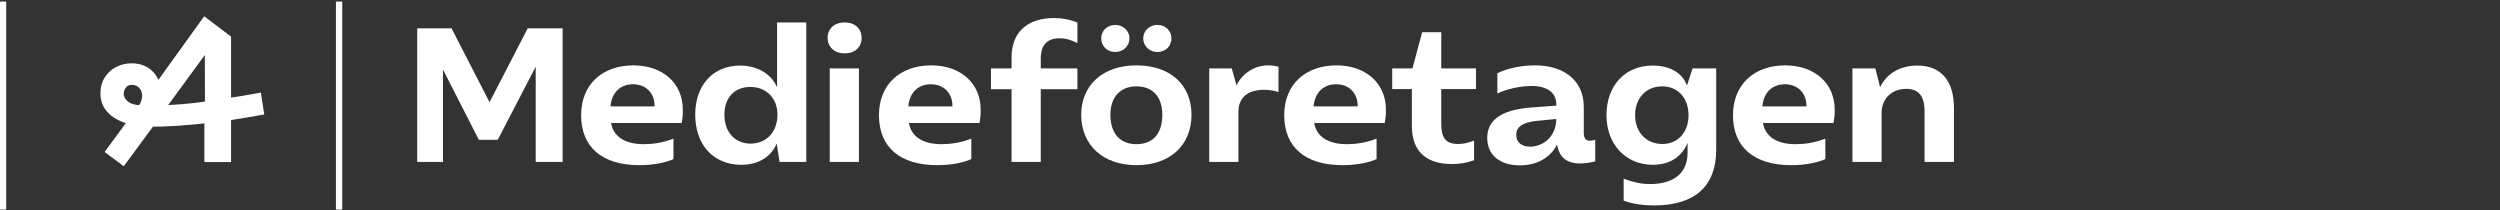 <?xml version="1.0" encoding="UTF-8"?> <svg xmlns="http://www.w3.org/2000/svg" width="1345" height="113" viewBox="0 0 1345 113" fill="none"><rect x="0" y="0" width="1345" height="113" fill="#333333" stroke="none"/><path d="M56.271 81.778L73.281 58.605L85.823 42.128L109.848 8.75L124.305 19.697V87.2H109.955V62.218L110.274 57.223L110.167 16.934L114.633 23.526L89.969 57.223L86.888 61.901L66.582 89.432L56.271 81.778ZM79.127 67.96C74.306 67.89 70.002 67.145 66.211 65.728C62.418 64.309 59.443 62.292 57.282 59.668C55.119 57.046 54.039 53.927 54.039 50.313C54.039 46.912 54.836 43.988 56.431 41.544C58.025 39.098 60.097 37.238 62.65 35.964C65.201 34.688 67.929 34.049 70.835 34.049C73.527 34.049 75.955 34.564 78.117 35.59C80.278 36.619 82.085 38.106 83.537 40.054C84.99 42.006 85.858 44.218 86.142 46.699C86.497 49.96 86.409 53.201 85.876 56.425C85.346 59.65 84.299 62.822 82.742 65.939L72.005 60.519C73.633 58.535 74.784 56.869 75.459 55.522C76.133 54.178 76.469 52.863 76.469 51.588C76.469 49.887 75.955 48.472 74.927 47.337C73.9 46.204 72.571 45.637 70.942 45.637C69.594 45.637 68.531 46.115 67.752 47.072C66.971 48.029 66.582 49.144 66.582 50.418C66.582 52.121 67.45 53.609 69.189 54.884C70.924 56.16 73.811 56.762 77.851 56.691L82.104 56.798C88.268 56.656 93.547 56.409 97.942 56.054C102.335 55.7 107.722 55.063 114.101 54.139L117.183 53.502C126.253 52.298 133.977 51.057 140.357 49.783L142.165 61.582C133.517 63.139 125.331 64.488 117.609 65.621L113.887 65.939C100.706 67.499 89.508 68.244 80.296 68.172L79.127 67.96Z" fill="white"></path><path d="M3.333 112.76H0V0.846H3.333V112.76Z" fill="white"></path><path d="M180.732 112.76H184.134V0.846H180.732V112.76Z" fill="white"></path><path d="M302.69 15.253V87.117H288.213V35.889L267.784 75.208H257.62L238.32 37.429V87.117H224.461V15.253H242.94L263.369 54.983L283.901 15.253H302.69" fill="white"></path><path d="M352.169 56.934C352.169 50.158 347.549 45.334 340.568 45.334C333.792 45.334 329.071 49.748 328.453 57.241H352.169V56.934ZM362.331 85.576C358.227 87.527 351.245 88.861 344.057 88.861C323.833 88.861 312.643 79.109 312.643 61.964C312.643 45.538 323.937 35.17 340.773 35.17C356.584 35.17 367.361 44.819 367.361 58.987C367.361 61.861 367.26 63.094 366.748 66.173H328.76C329.992 73.36 336.049 77.57 346.317 77.57C350.937 77.57 356.584 76.851 362.331 74.592V85.576" fill="white"></path><path d="M418.278 61.657C418.278 52.93 412.322 46.77 403.7 46.77C395.18 46.77 389.737 52.52 389.737 61.657C389.737 70.999 395.281 77.261 403.802 77.261C412.424 77.261 418.278 70.897 418.278 61.657ZM417.866 77.158C414.89 84.447 407.909 88.657 398.874 88.657C383.885 88.657 374.03 77.98 374.03 61.657C374.03 45.744 383.68 35.272 398.156 35.272C407.396 35.272 414.89 39.686 418.073 46.975V12.071H433.778V87.117H419.406L417.866 77.158Z" fill="white"></path><path d="M446.401 36.813H462.107V87.117H446.401V36.813ZM445.271 20.387C445.271 15.356 448.967 12.071 454.409 12.071C459.953 12.071 463.544 15.356 463.544 20.387C463.544 25.417 459.953 28.702 454.409 28.702C448.967 28.702 445.271 25.314 445.271 20.387Z" fill="white"></path><path d="M512.407 56.934C512.407 50.158 507.787 45.334 500.805 45.334C494.028 45.334 489.307 49.748 488.691 57.241H512.407V56.934ZM522.568 85.576C518.464 87.527 511.481 88.861 504.295 88.861C484.071 88.861 472.88 79.109 472.88 61.964C472.88 45.538 484.175 35.17 501.011 35.17C516.82 35.17 527.599 44.819 527.599 58.987C527.599 61.861 527.497 63.094 526.984 66.173H488.997C490.229 73.36 496.287 77.57 506.555 77.57C511.175 77.57 516.82 76.851 522.568 74.592V85.576" fill="white"></path><path d="M579.643 23.158C575.945 21.31 573.073 20.592 570.197 20.592C563.32 20.592 559.932 24.185 559.932 31.474V36.813H579.643V48.003H559.932V87.117H544.224V48.003H533.139V36.813H544.224V30.858C544.224 17.512 552.539 9.71 567.016 9.71C571.531 9.71 575.743 10.532 579.643 12.174V23.158" fill="white"></path><path d="M615.054 20.694C615.054 16.587 618.338 13.405 622.65 13.405C627.065 13.405 630.248 16.587 630.248 20.694C630.248 24.801 627.065 27.983 622.65 27.983C618.442 27.983 615.054 24.698 615.054 20.694ZM625.32 61.759C625.32 52.108 620.188 46.462 611.36 46.462C602.734 46.462 597.396 52.211 597.396 61.759C597.396 71.717 602.528 77.57 611.36 77.57C620.289 77.57 625.32 71.923 625.32 61.759V61.759ZM592.469 20.694C592.469 16.486 595.65 13.405 600.065 13.405C604.276 13.405 607.661 16.587 607.661 20.694C607.661 24.698 604.276 27.983 600.065 27.983C595.65 27.983 592.469 24.801 592.469 20.694ZM581.69 61.759C581.69 45.744 593.393 35.17 611.36 35.17C629.528 35.17 641.028 45.538 641.028 61.759C641.028 78.186 629.426 88.861 611.36 88.861C593.494 88.861 581.69 78.083 581.69 61.759" fill="white"></path><path d="M665.25 45.95C668.33 39.481 674.901 35.17 682.292 35.17C683.934 35.17 685.885 35.376 687.836 35.889V49.542C685.473 48.72 682.702 48.31 679.932 48.31C671.306 48.31 666.278 52.621 666.278 60.014V87.117H650.57V36.813H662.685L665.25 45.95" fill="white"></path><path d="M730.435 56.934C730.435 50.158 725.815 45.334 718.833 45.334C712.057 45.334 707.336 49.748 706.719 57.241H730.435V56.934ZM740.596 85.576C736.492 87.527 729.511 88.861 722.323 88.861C702.099 88.861 690.909 79.109 690.909 61.964C690.909 45.538 702.203 35.17 719.039 35.17C734.849 35.17 745.628 44.819 745.628 58.987C745.628 61.861 745.527 63.094 745.013 66.173H707.027C708.257 73.36 714.315 77.57 724.584 77.57C729.203 77.57 734.849 76.851 740.596 74.592V85.576" fill="white"></path><path d="M775.396 47.9V66.48C775.396 74.284 777.86 77.467 784.531 77.467C786.789 77.467 789.459 77.055 793.052 75.619V86.192C789.563 87.527 785.557 88.246 781.143 88.246C767.797 88.246 759.585 81.881 759.585 67.815V47.9H749.011V36.813H759.893L765.128 17.306H775.396V36.813H794.079V47.9H775.396" fill="white"></path><path d="M826.618 65.045C819.022 65.865 815.735 68.329 815.735 72.538C815.735 76.543 818.61 78.903 823.126 78.903C829.388 78.903 837.088 74.386 837.295 64.017L826.618 65.045ZM852.076 71.41C852.076 74.489 853.307 75.721 855.258 75.721C856.183 75.721 857.005 75.516 858.237 75.208V86.808C855.361 87.527 852.487 87.938 850.126 87.938C842.94 87.938 838.834 84.653 837.703 77.774C833.803 85.269 826.412 88.964 817.686 88.964C806.599 88.964 800.131 83.113 800.131 74.182C800.131 65.045 807.008 59.191 823.435 57.858L837.295 56.831V56.318C837.295 49.645 832.263 46.257 823.948 46.257C817.992 46.257 810.601 47.9 805.571 50.261V39.379C811.115 36.813 817.891 35.17 826 35.17C841.402 35.17 852.076 43.383 852.076 57.447V71.41" fill="white"></path><path d="M908.432 61.964C908.432 52.724 902.682 46.463 894.265 46.463C885.64 46.463 879.688 52.724 879.688 61.964C879.688 71.101 885.64 77.467 894.366 77.467C902.682 77.467 908.432 71.204 908.432 61.964V61.964ZM923.317 36.813V80.444C923.317 100.257 911.82 110.523 889.748 110.523C883.896 110.523 878.352 109.703 873.528 107.957V96.151C878.866 98.101 883.177 99.025 887.694 99.025C900.63 99.025 907.918 92.968 907.918 82.19V76.851C904.838 84.447 898.166 88.657 889.234 88.657C874.656 88.657 864.289 77.672 864.289 61.964C864.289 46.051 874.248 35.273 889.133 35.273C898.372 35.273 905.148 39.173 907.612 46.051L910.588 36.813H923.317" fill="white"></path><path d="M971.872 56.934C971.872 50.158 967.252 45.334 960.271 45.334C953.498 45.334 948.774 49.748 948.159 57.241H971.872V56.934ZM982.036 85.576C977.93 87.527 970.948 88.861 963.763 88.861C943.539 88.861 932.35 79.109 932.35 61.964C932.35 45.538 943.64 35.17 960.476 35.17C976.287 35.17 987.068 44.819 987.068 58.987C987.068 61.861 986.964 63.094 986.451 66.173H948.467C949.698 73.36 955.755 77.57 966.022 77.57C970.64 77.57 976.287 76.851 982.036 74.592V85.576" fill="white"></path><path d="M996.606 36.813H1008.93L1011.49 46.873C1015.09 39.481 1022.37 35.272 1031.51 35.272C1044.14 35.272 1051.22 43.383 1051.22 57.96V87.117H1035.41V59.809C1035.41 51.698 1032.23 47.797 1025.56 47.797C1017.75 47.797 1012.31 53.136 1012.31 60.732V87.117H996.606V36.813" fill="white"></path></svg>